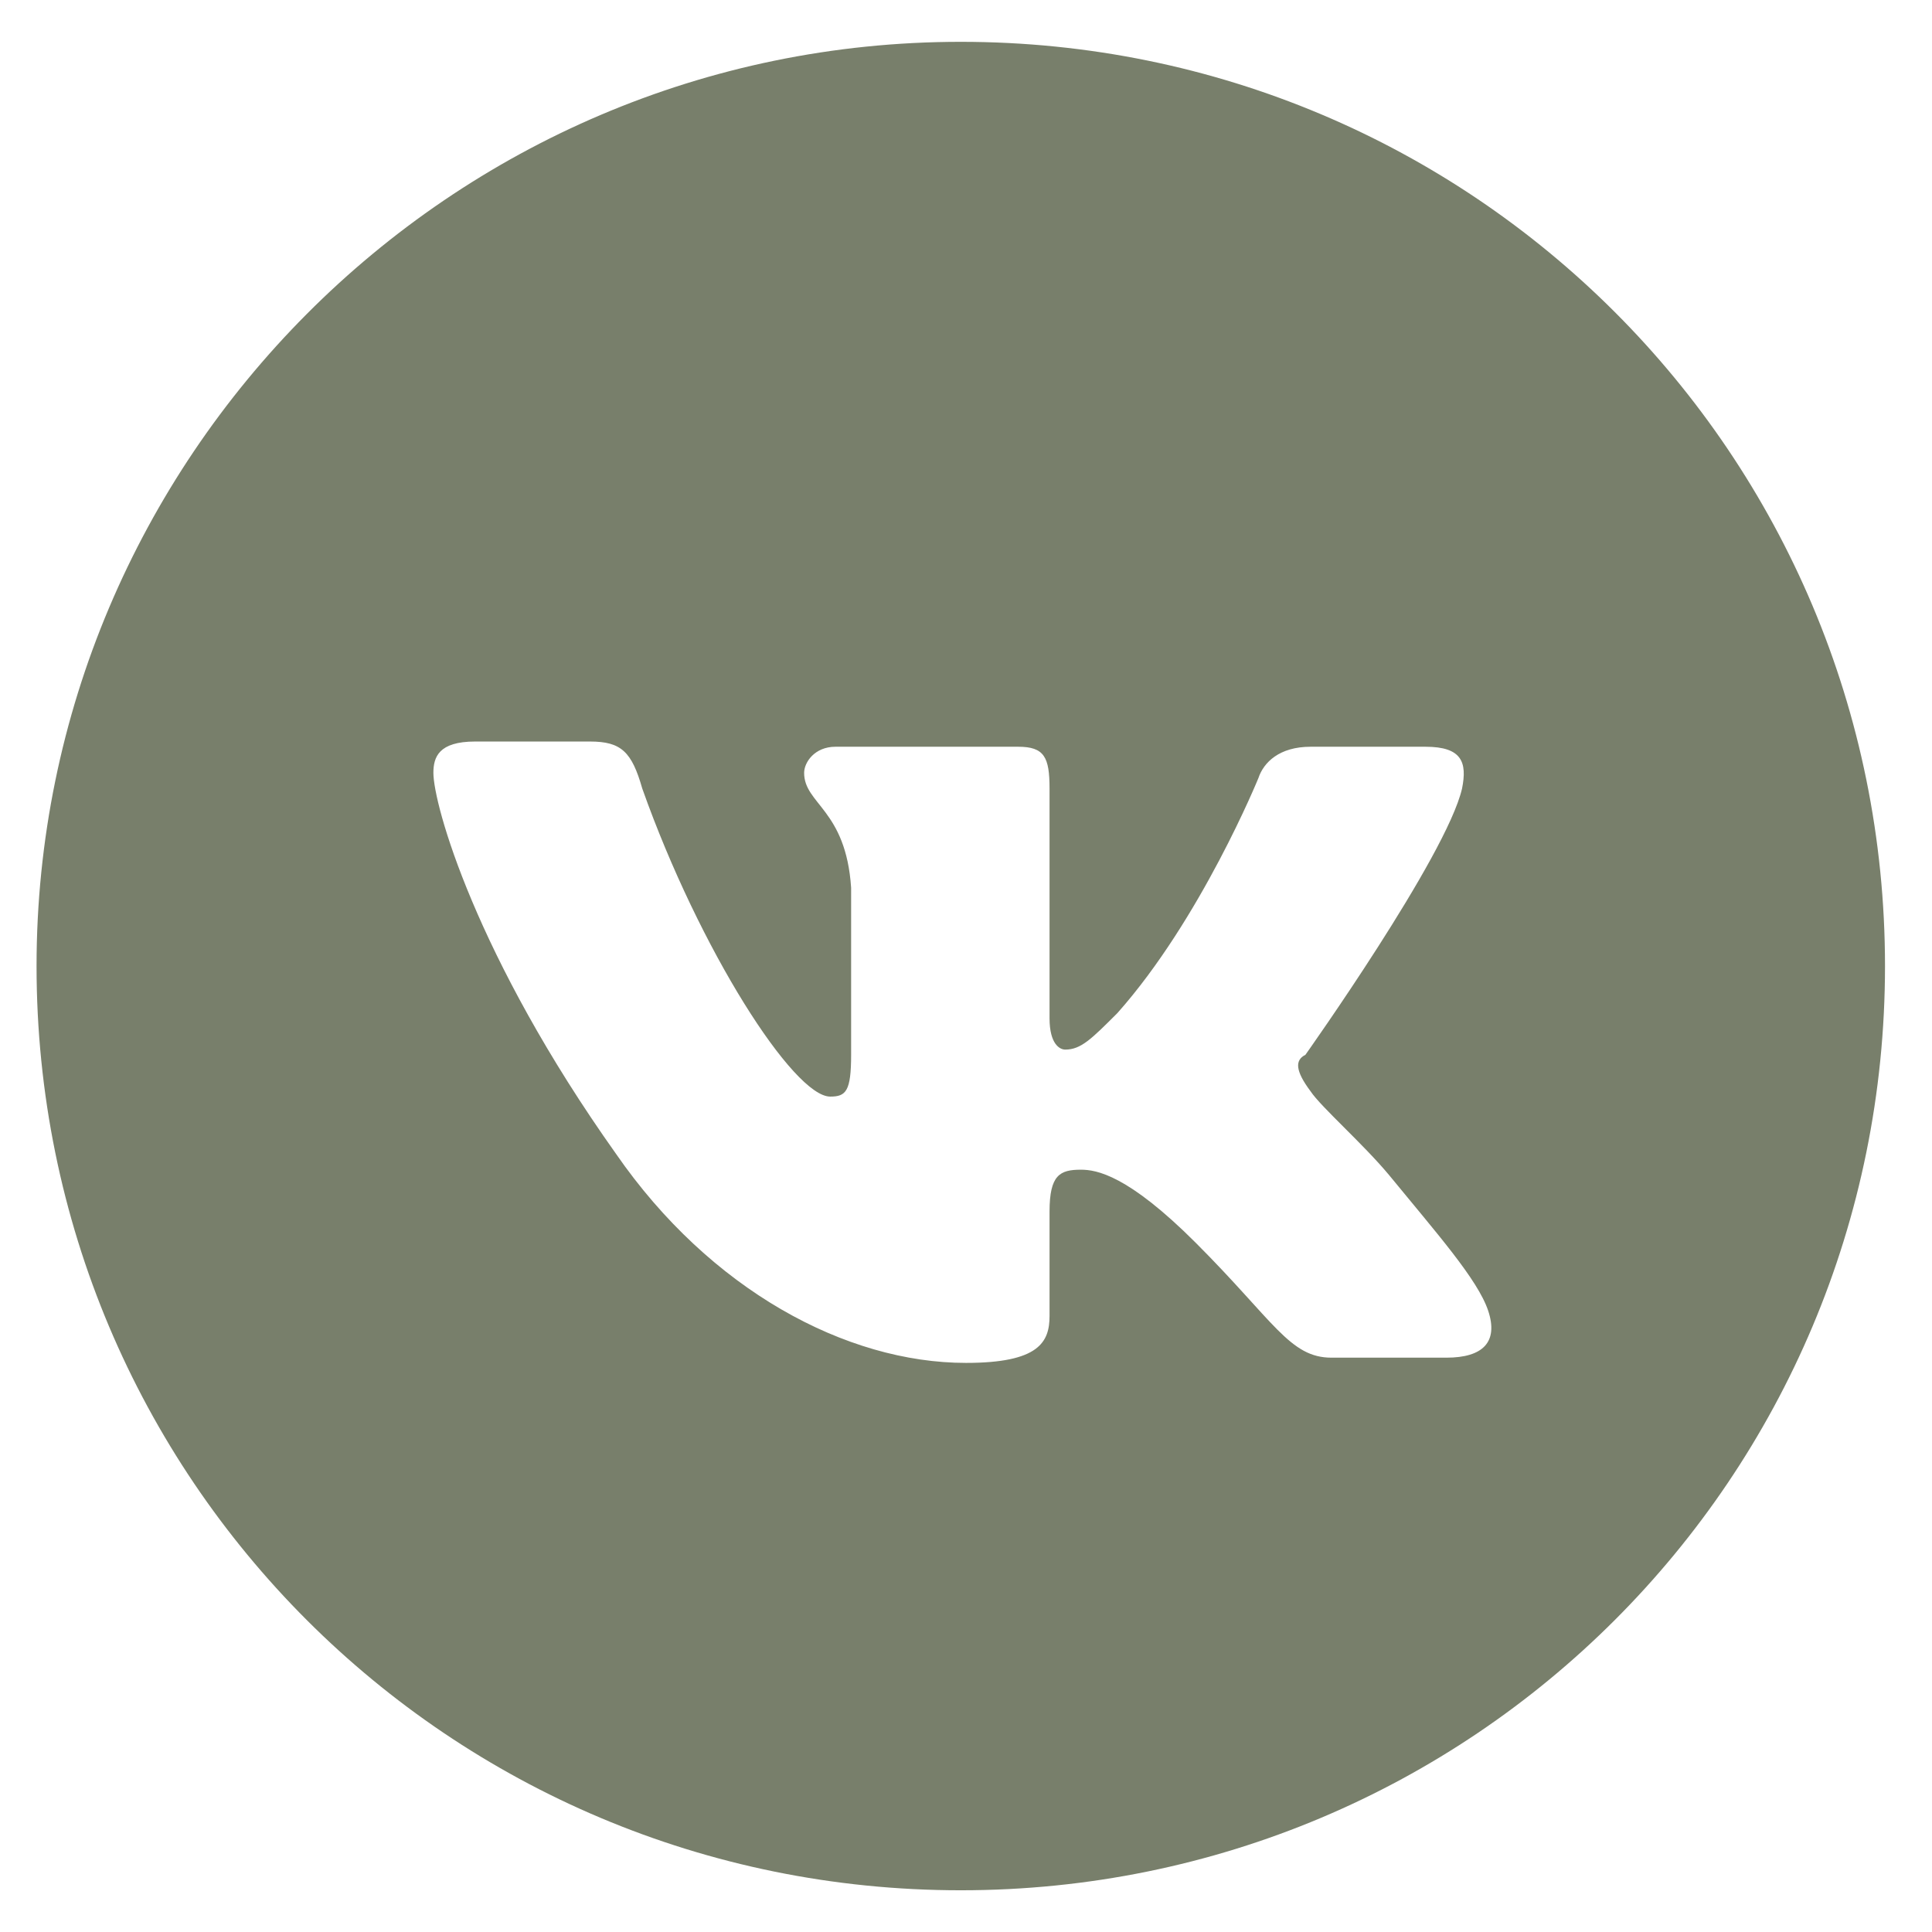 <svg width="37" height="37" viewBox="0 0 37 37" fill="none" xmlns="http://www.w3.org/2000/svg">
<path d="M25.1 20.901C25.3 21.201 26.1 21.901 26.6 22.501C27.5 23.601 28.3 24.501 28.5 25.101C28.7 25.701 28.4 26.001 27.7 26.001H25.5C24.7 26.001 24.4 25.301 22.9 23.801C21.6 22.501 21 22.401 20.7 22.401C20.3 22.401 20.1 22.501 20.1 23.201V25.201C20.1 25.701 19.9 26.101 18.5 26.101C16.2 26.101 13.6 24.701 11.8 22.101C9.1 18.301 8.3 15.401 8.3 14.801C8.3 14.501 8.4 14.201 9.1 14.201H11.3C11.9 14.201 12.1 14.401 12.3 15.101C13.4 18.201 15.2 21.001 15.9 21.001C16.2 21.001 16.3 20.901 16.3 20.201V17.001C16.2 15.501 15.4 15.401 15.4 14.801C15.4 14.601 15.6 14.301 16 14.301H19.5C20 14.301 20.1 14.501 20.1 15.101V19.501C20.1 20.001 20.3 20.101 20.4 20.101C20.7 20.101 20.9 19.901 21.4 19.401C23 17.601 24.1 14.901 24.1 14.901C24.2 14.601 24.5 14.301 25.1 14.301H27.3C28 14.301 28.1 14.601 28 15.101C27.7 16.401 25 20.201 25 20.201C24.8 20.301 24.8 20.501 25.1 20.901ZM36.1 18.501C36.1 8.701 28.2 0.801 18.4 0.801C8.6 0.801 0.7 8.801 0.7 18.501C0.7 28.301 8.6 36.201 18.4 36.201C28.2 36.201 36.1 28.301 36.1 18.501Z" fill="#787F6B"/>
</svg>
